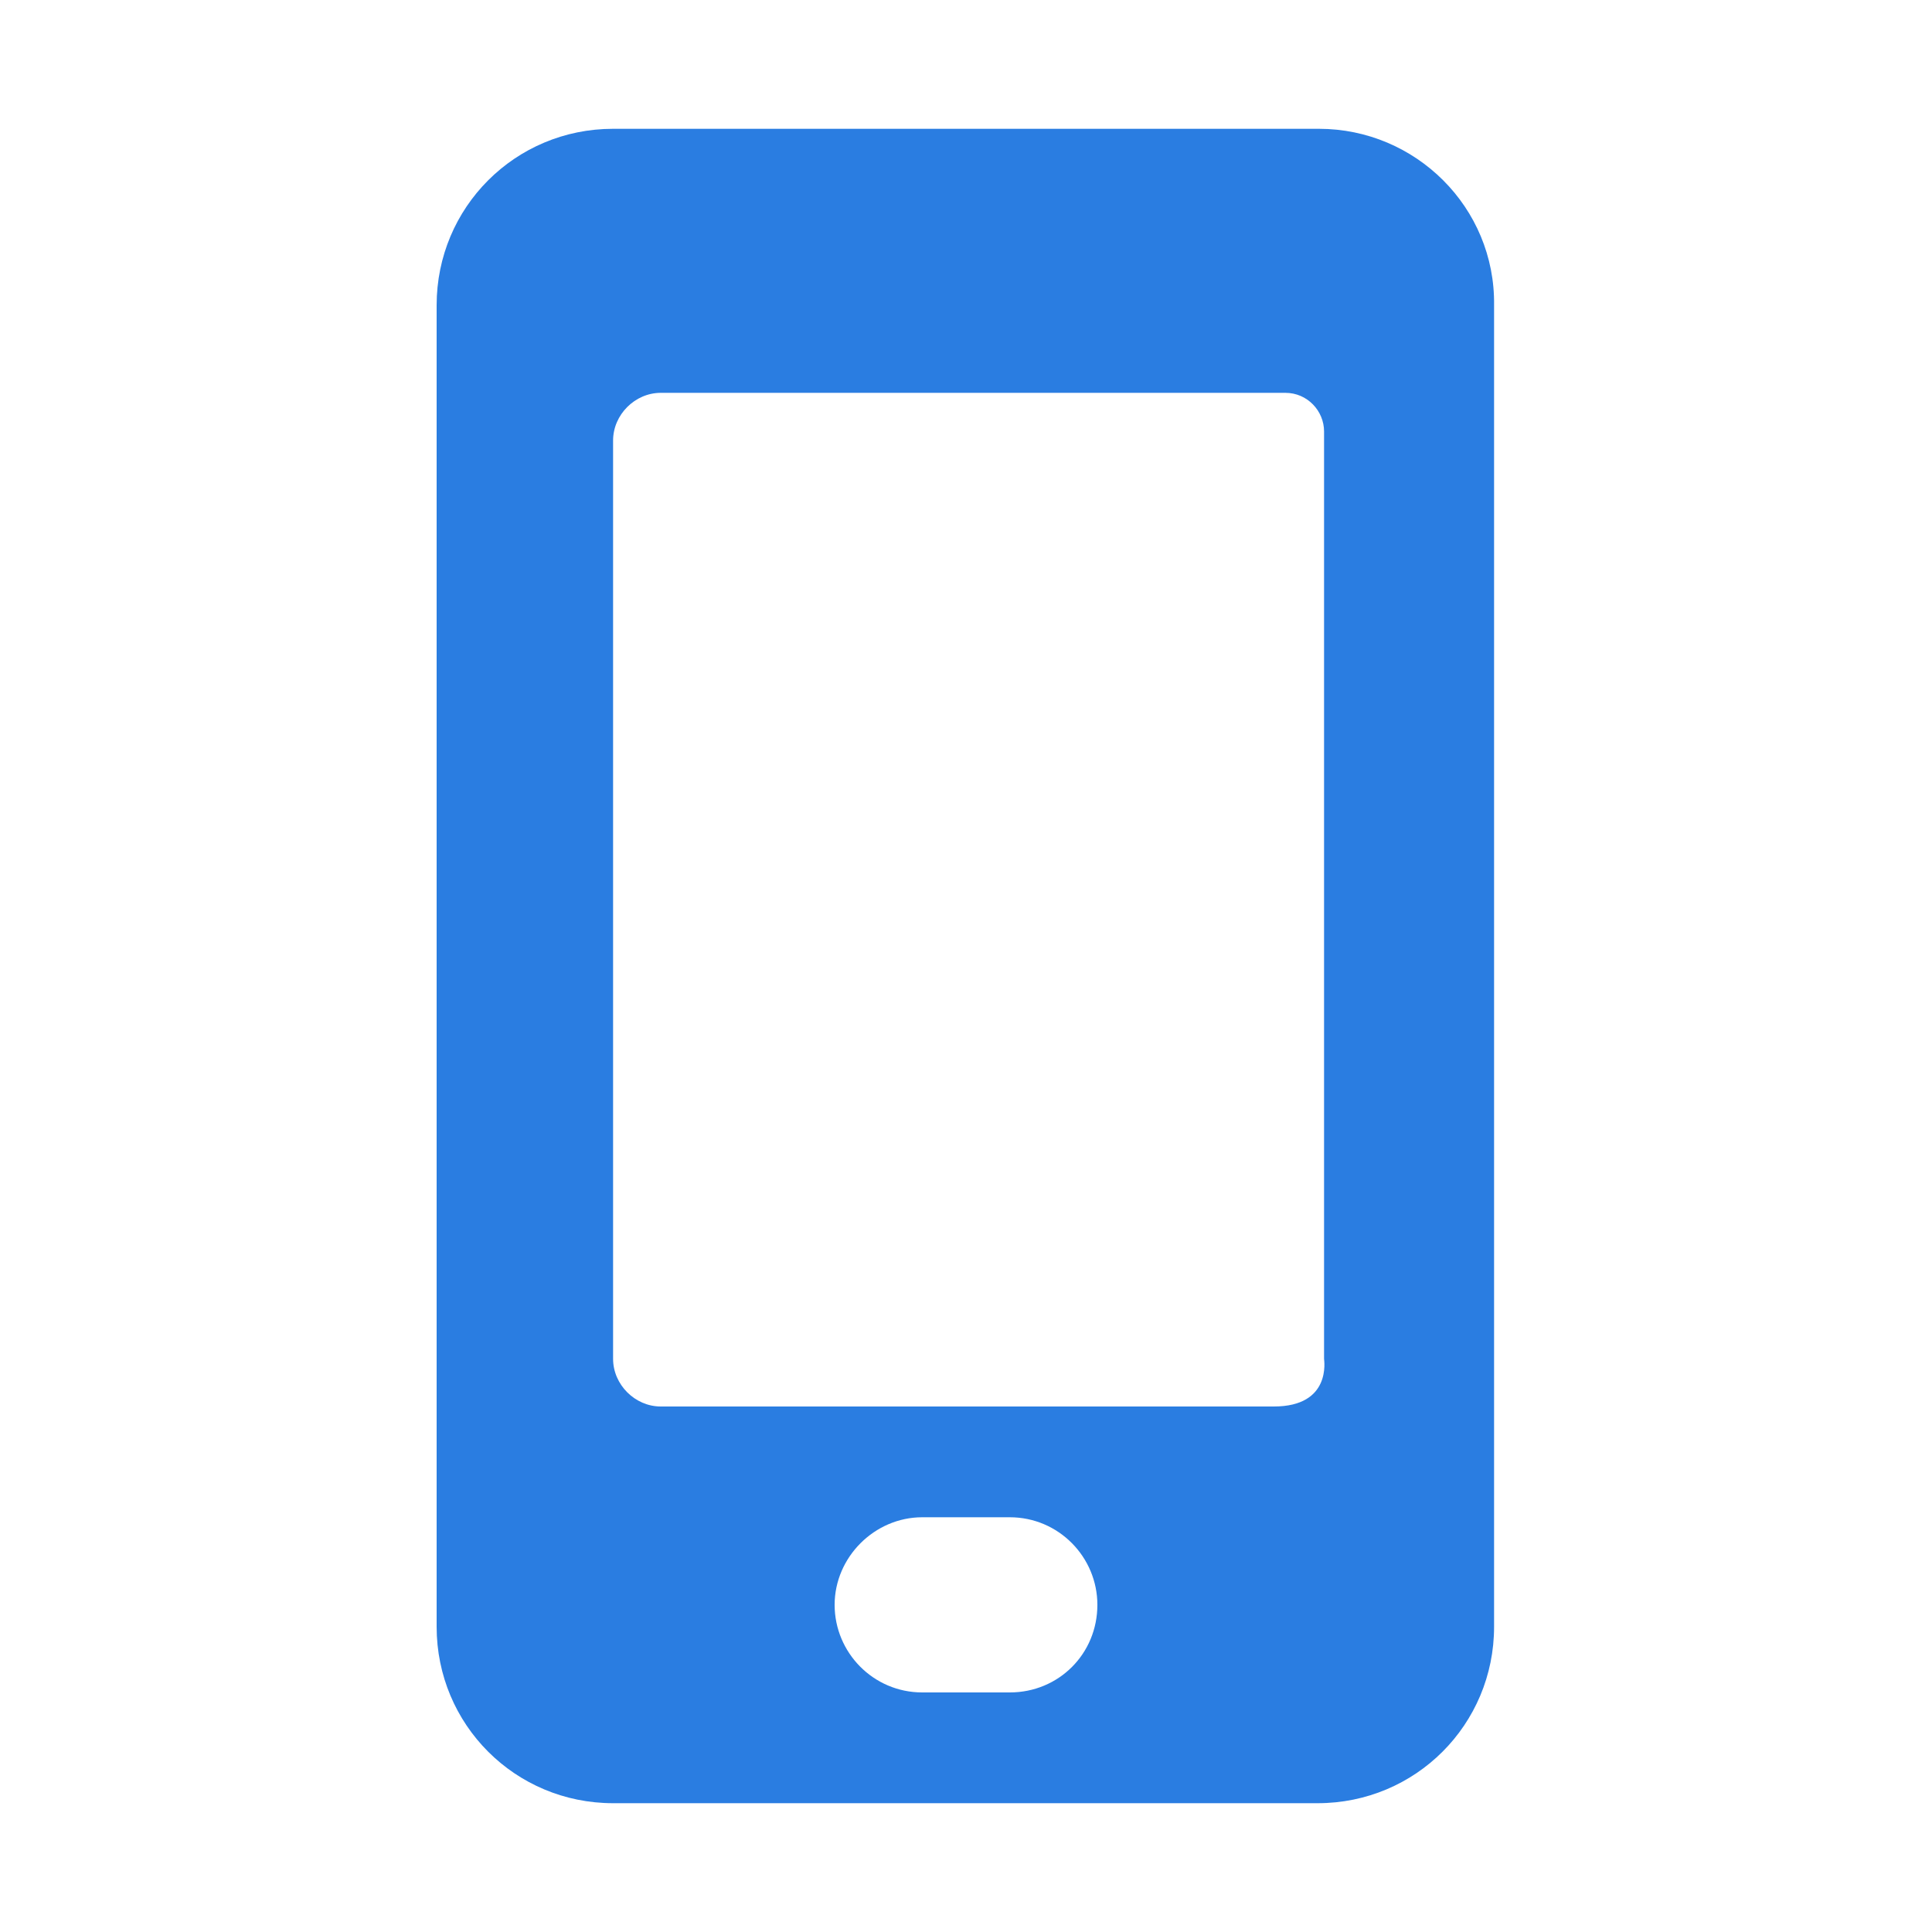 <?xml version="1.0" encoding="utf-8"?>
<!-- Generator: Adobe Illustrator 27.0.0, SVG Export Plug-In . SVG Version: 6.00 Build 0)  -->
<svg version="1.1" id="Layer_1" xmlns="http://www.w3.org/2000/svg" xmlns:xlink="http://www.w3.org/1999/xlink" x="0px" y="0px"
	 viewBox="0 0 150 150" style="enable-background:new 0 0 150 150;" xml:space="preserve">
<style type="text/css">
	.st0{fill:#2A7DE1;}
</style>
<path class="st0" d="M102.4,10H47.6c-7.6,0-13.7,6.1-13.7,13.7v102.6c0,7.6,6.1,13.7,13.7,13.7h54.7c7.6,0,13.7-6.1,13.7-13.7
	l0-95.8v-6.8C116.1,16.1,109.9,10,102.4,10z M78.4,131.4h-6.8c-3.8,0-6.8-3.1-6.8-6.8s3.1-6.8,6.8-6.8h6.8c3.8,0,6.8,3.1,6.8,6.8
	C85.2,128.4,82.2,131.4,78.4,131.4z M98.9,109.2H51.3c-2,0-3.7-1.7-3.7-3.7V34.2c0-2,1.7-3.7,3.7-3.7h48.5c1.7,0,3,1.4,3,3v72
	C102.8,105.6,103.4,109.2,98.9,109.2L98.9,109.2z"/>
</svg>
